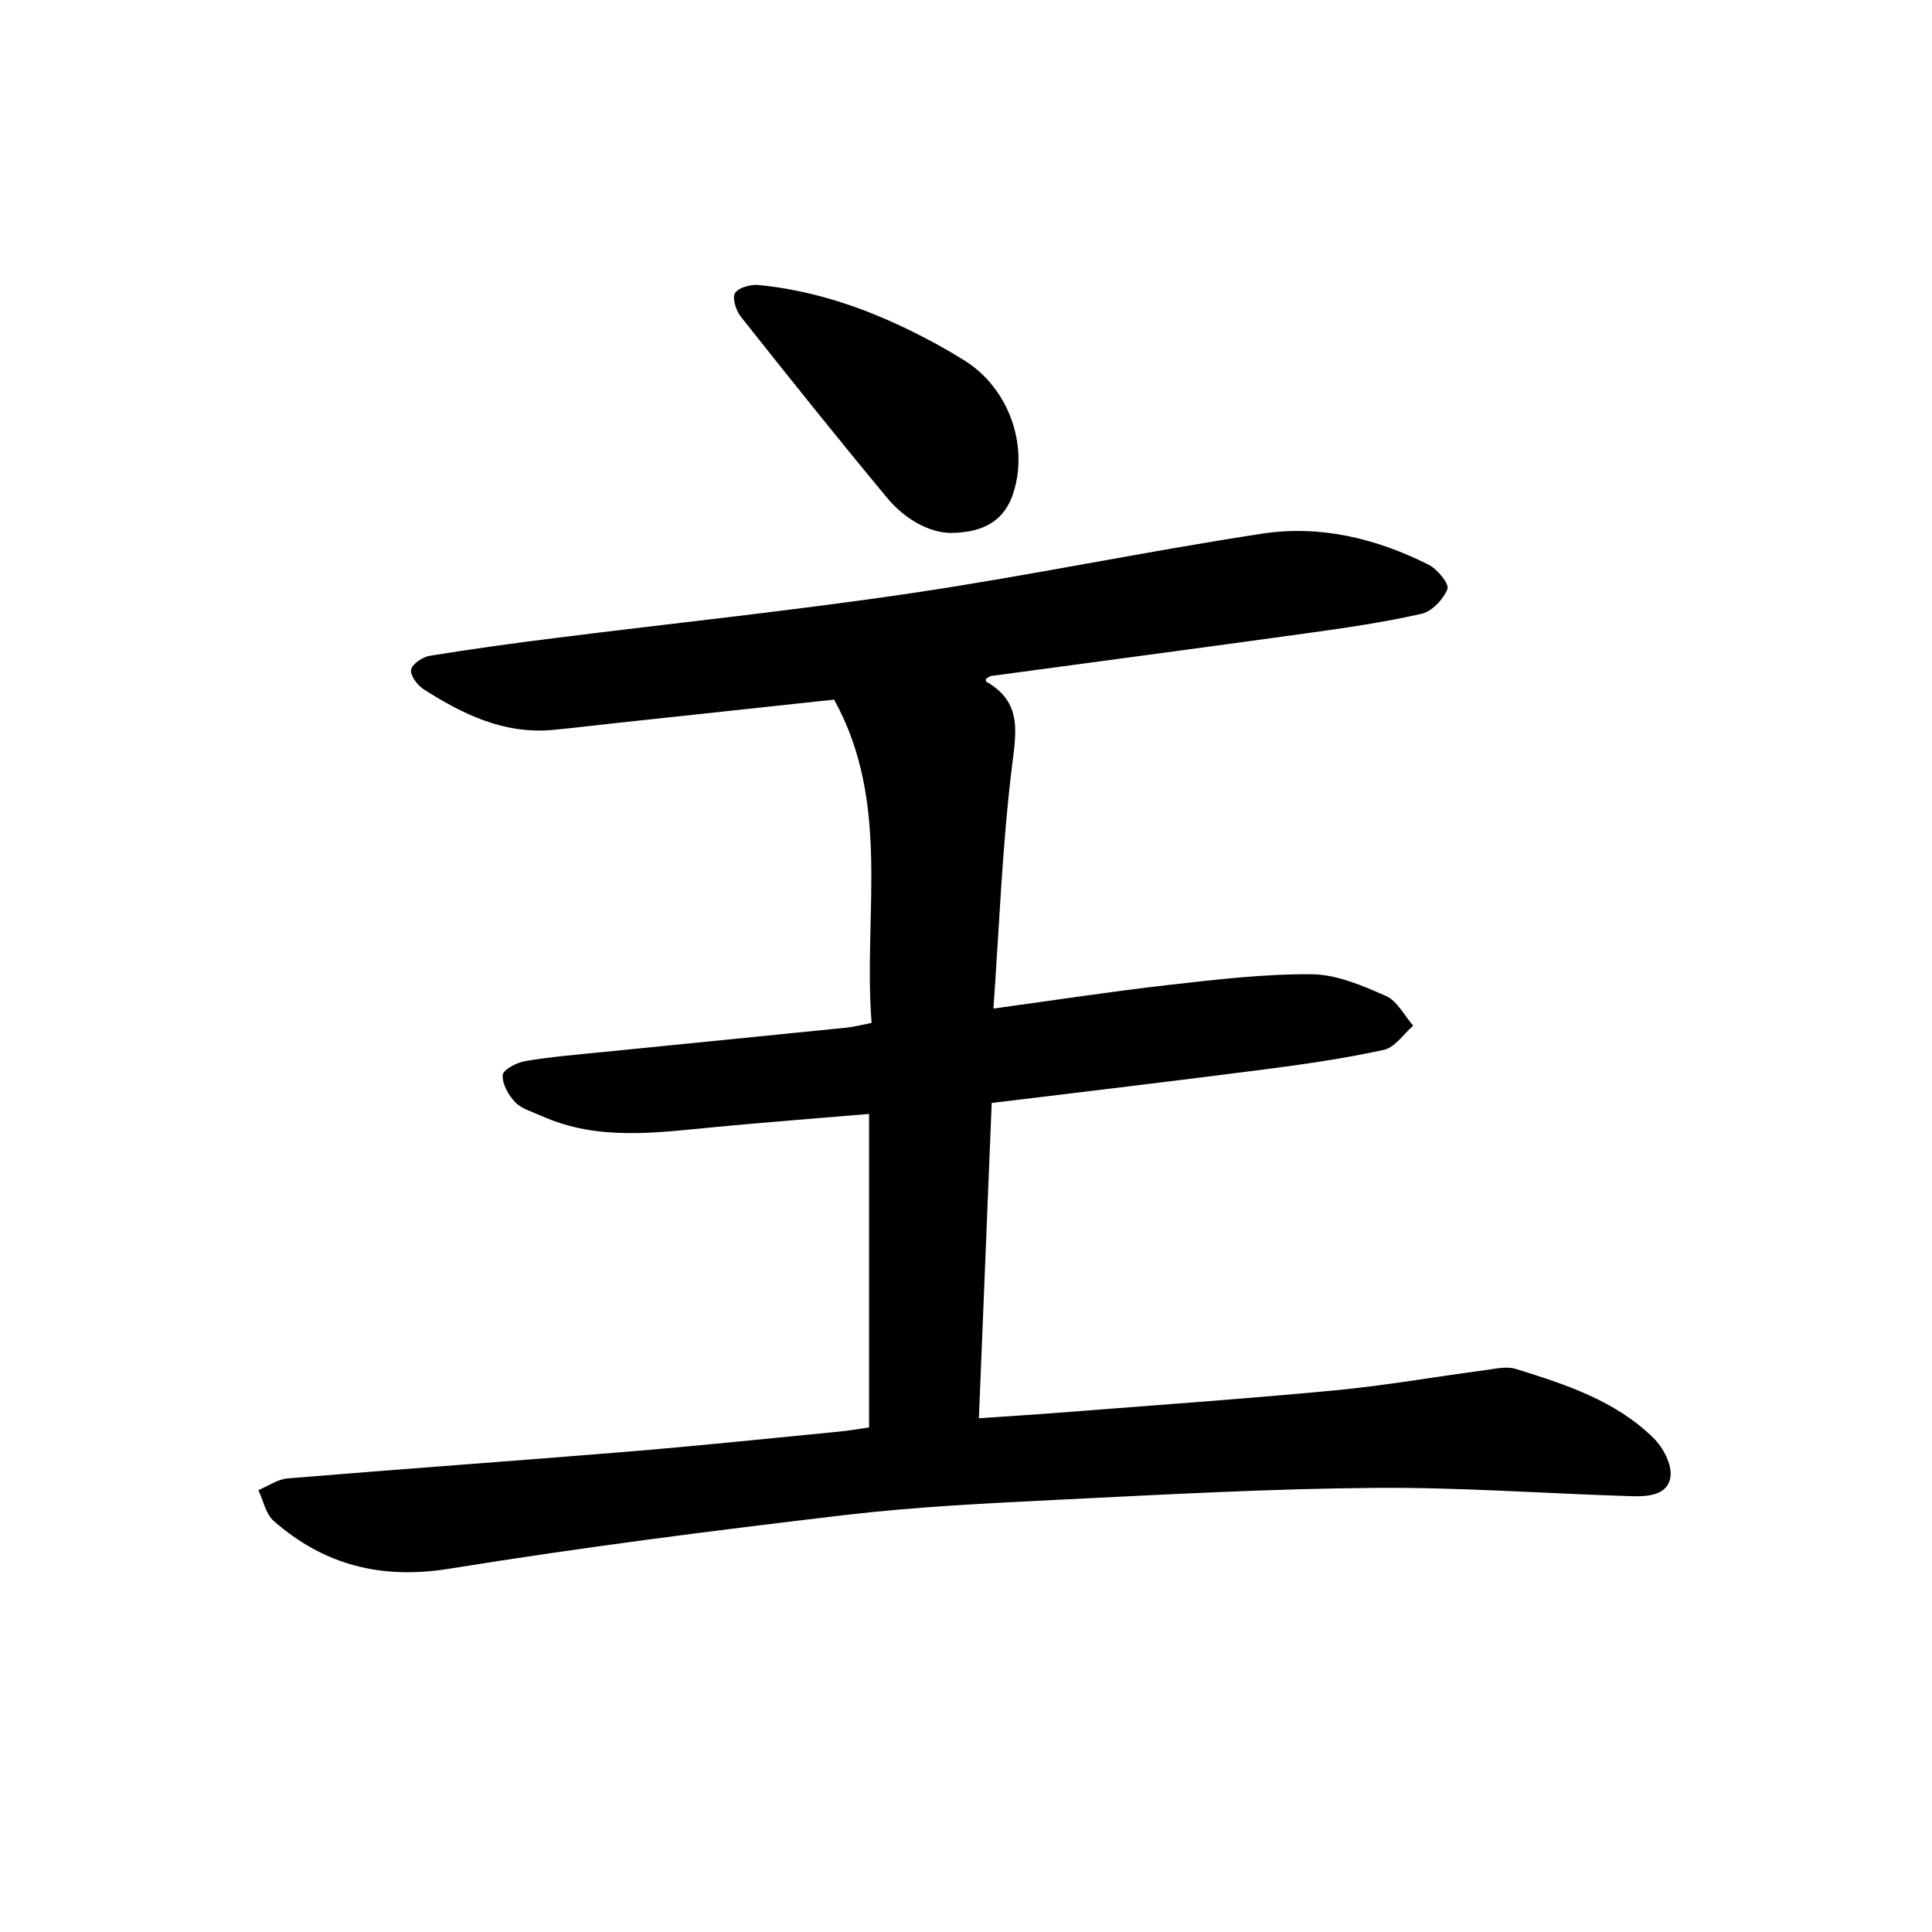 <svg enable-background="new 0 0 400 400" viewBox="0 0 400 400" xmlns="http://www.w3.org/2000/svg"><path d="m179.93 295.54c0-21.74 0-43.05 0-64.91-10.88.92-21.41 1.72-31.93 2.72-12.12 1.15-24.25 2.94-35.94-2.33-1.86-.84-4.06-1.43-5.39-2.81-1.4-1.46-2.73-3.8-2.59-5.64.09-1.12 2.92-2.6 4.7-2.89 5.45-.91 10.98-1.36 16.49-1.91 16.67-1.68 33.35-3.32 50.02-5.01 1.54-.16 3.06-.57 5.16-.98-1.75-22.47 4.1-45.49-7.76-66.93-15.2 1.63-30.28 3.25-45.35 4.87-4.24.46-8.48.98-12.73 1.39-10.18.98-18.79-3.2-26.99-8.47-1.26-.81-2.75-2.89-2.5-4.01.27-1.21 2.37-2.61 3.84-2.85 8.57-1.4 17.17-2.58 25.78-3.66 24.76-3.12 49.61-5.69 74.29-9.36 24.19-3.59 48.17-8.6 72.35-12.28 11.95-1.82 23.61 1 34.42 6.45 1.8.91 4.29 3.97 3.88 5.01-.85 2.14-3.21 4.65-5.36 5.14-7.83 1.77-15.82 2.93-23.79 4.03-21.75 3.02-43.52 5.89-65.28 8.84-.41.06-.79.43-1.11.61 0 .28-.05.52.01.55 7.64 4.3 6.21 10.65 5.32 17.96-1.98 16.26-2.58 32.69-3.79 49.74 12.73-1.74 24.53-3.56 36.38-4.9 9.82-1.11 19.72-2.29 29.57-2.2 5.14.05 10.45 2.35 15.31 4.49 2.34 1.03 3.8 4.04 5.65 6.16-2.01 1.73-3.79 4.5-6.07 5-8.15 1.78-16.45 2.98-24.74 4.05-18.63 2.41-37.28 4.61-56.46 6.95-.88 21.6-1.75 43.04-2.65 65.27 5.65-.39 11.08-.72 16.5-1.14 19.07-1.5 38.16-2.83 57.21-4.63 10.35-.98 20.62-2.8 30.94-4.16 2.17-.29 4.58-.89 6.55-.27 10.26 3.2 20.59 6.54 28.48 14.31 1.97 1.94 3.82 5.43 3.51 7.93-.49 3.94-4.73 4.2-8.05 4.1-17.71-.54-35.42-1.86-53.12-1.72-21.66.17-43.31 1.36-64.95 2.43-15.01.74-30.05 1.45-44.96 3.21-27.29 3.22-54.58 6.7-81.7 11.09-14.11 2.29-25.96-.72-36.43-9.9-1.65-1.44-2.13-4.21-3.16-6.36 2.01-.84 3.98-2.26 6.05-2.43 23.47-1.95 46.96-3.61 70.43-5.54 14.49-1.19 28.96-2.71 43.44-4.12 2.22-.21 4.37-.59 6.52-.89z"/><path d="m196.73 110.34c-4.27-.09-9.3-2.73-13.04-7.24-10.28-12.38-20.34-24.95-30.34-37.57-.99-1.25-1.8-3.89-1.16-4.87.77-1.16 3.26-1.81 4.9-1.65 11.25 1.1 21.82 4.68 31.9 9.68 3.67 1.82 7.28 3.8 10.75 5.98 9.02 5.66 13.26 17.33 10.08 27.33-1.7 5.39-5.67 8.31-13.09 8.34z"/></svg>